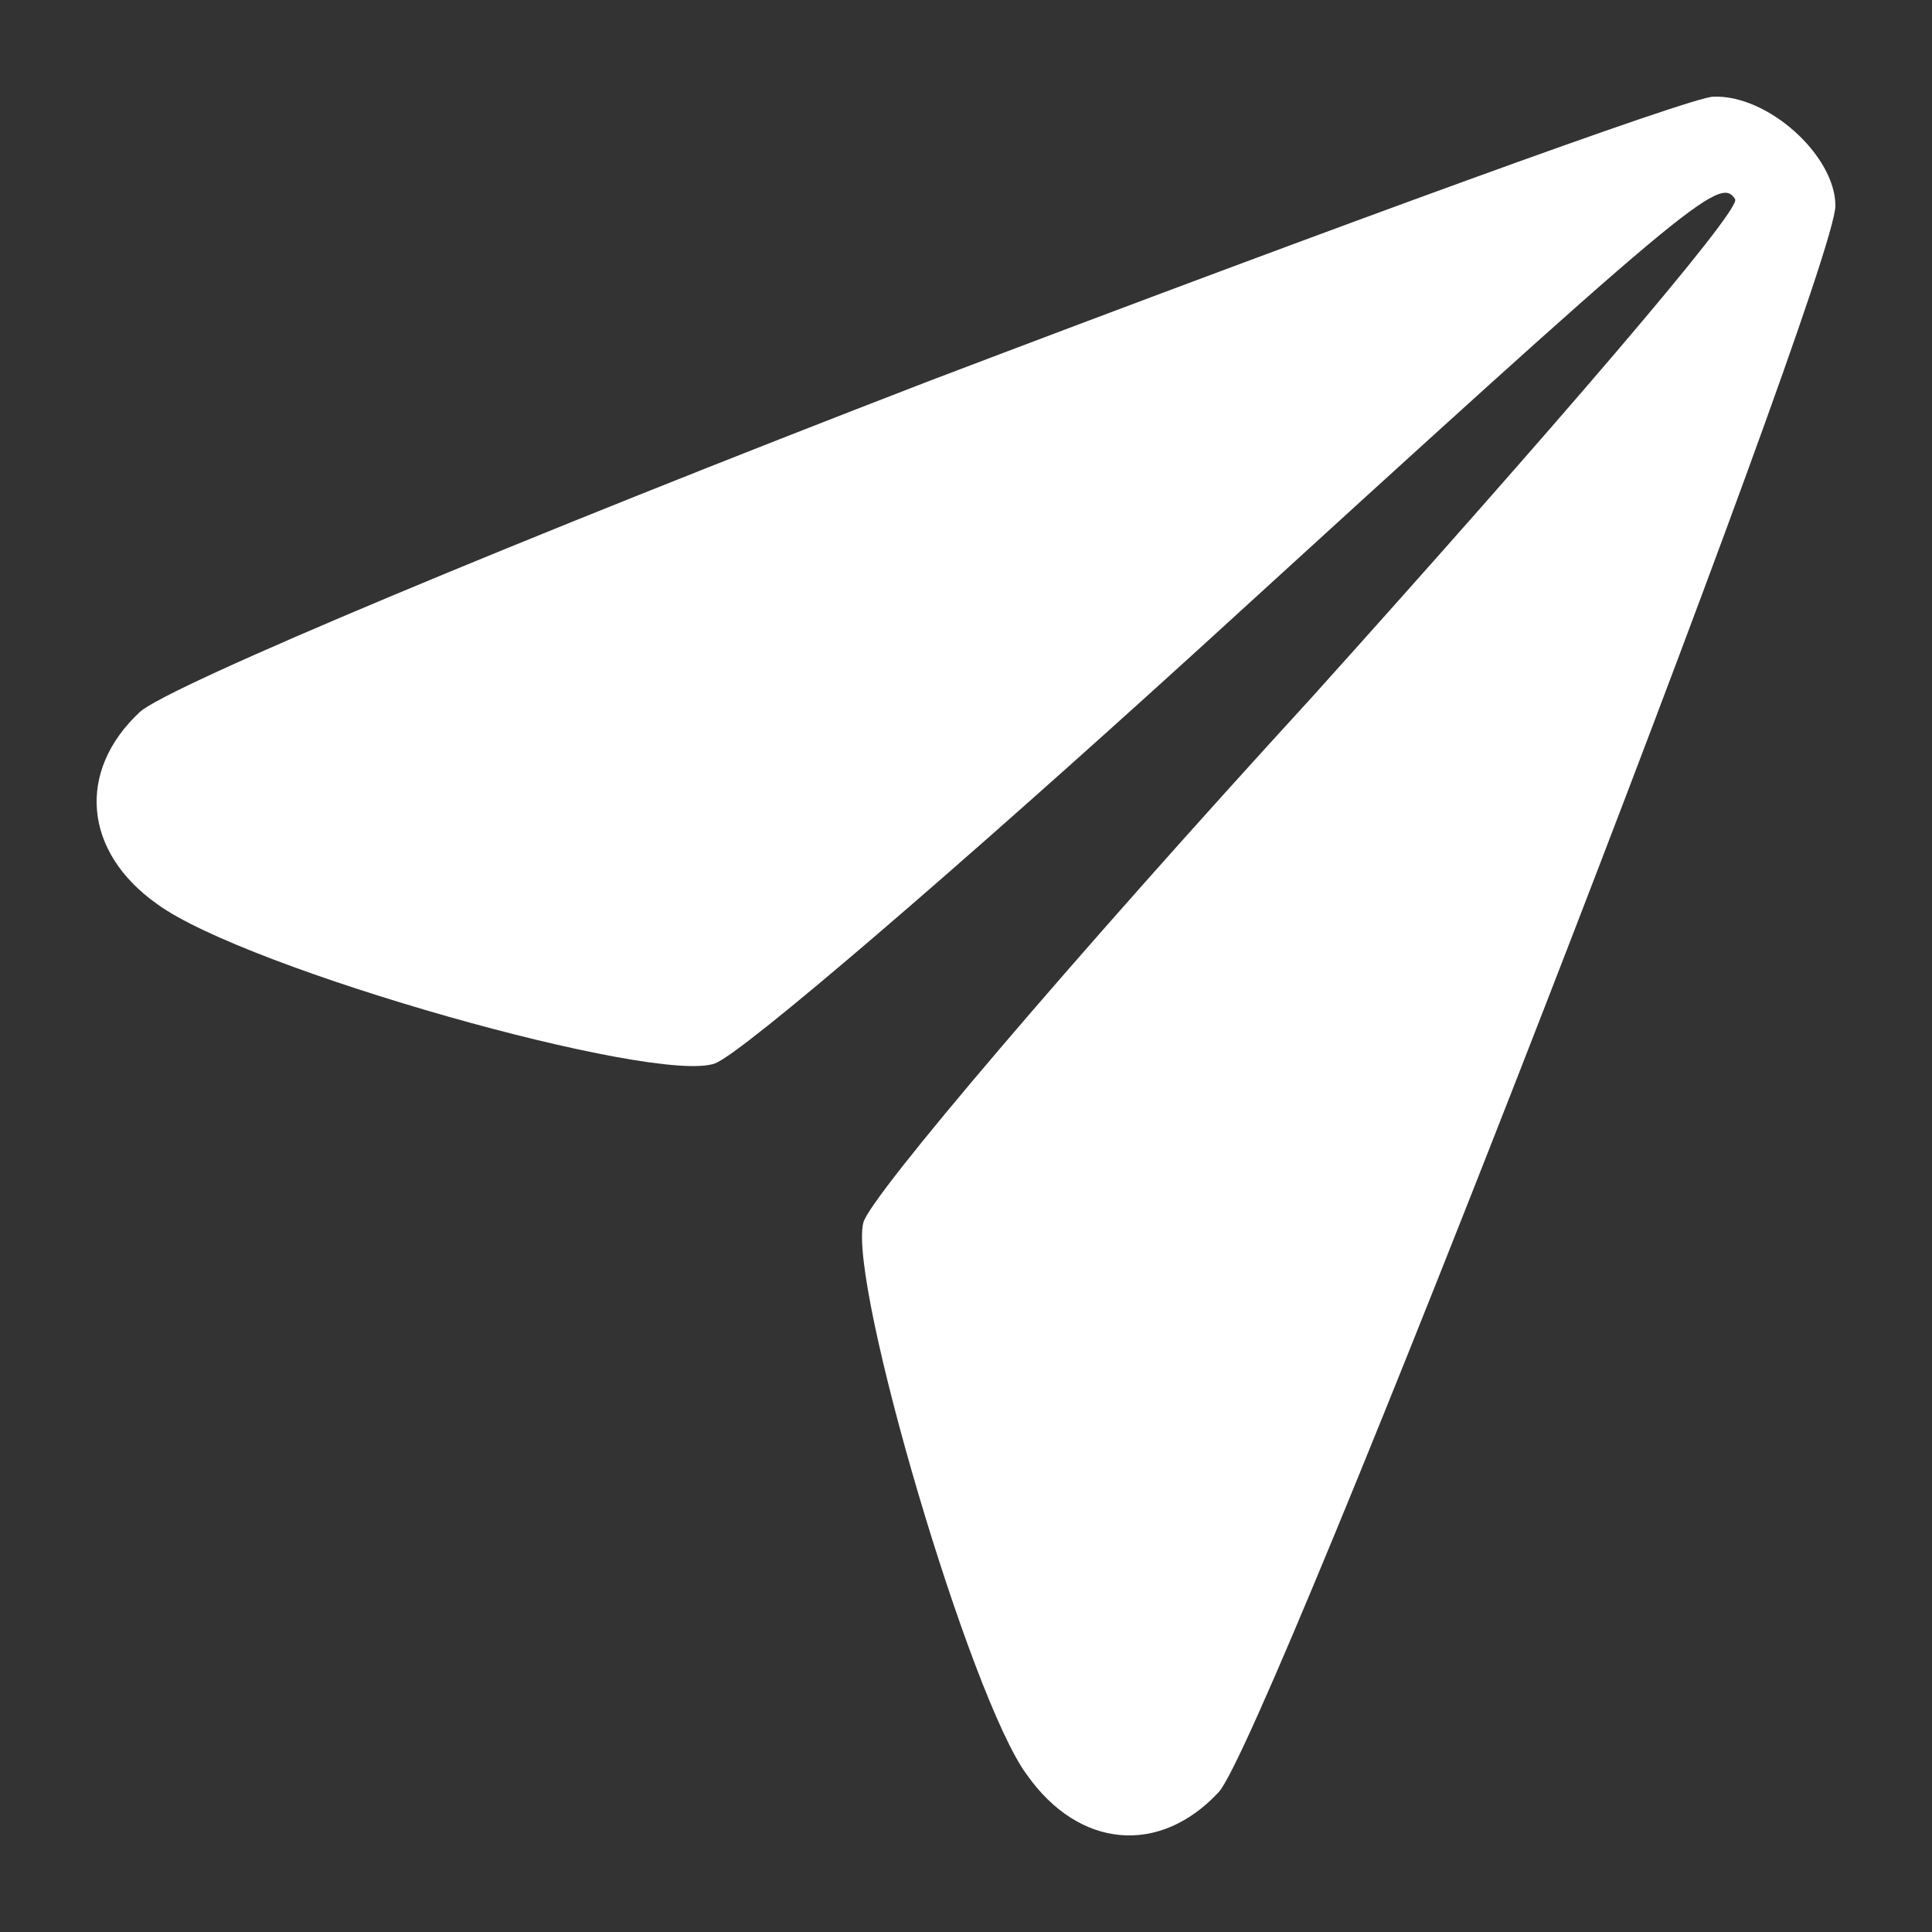 <?xml version="1.0" encoding="utf-8"?>
<svg xmlns="http://www.w3.org/2000/svg" fill="none" height="100%" overflow="visible" preserveAspectRatio="none" style="display: block;" viewBox="0 0 20 20" width="100%">
<rect x="0" y="0" width="20" height="20" fill="#333333" stroke="none"/>
<g id="Frame 2087325425">
<path d="M9.637 3.937C5.418 5.564 1.74 7.1 1.447 7.371C0.793 7.981 0.86 8.817 1.627 9.359C2.552 10.036 6.794 11.234 7.403 11.008C7.696 10.895 9.93 8.975 12.389 6.738C17.534 2.04 17.804 1.814 17.962 2.062C18.03 2.175 16.044 4.479 13.585 7.213C11.103 9.923 9.005 12.386 8.937 12.657C8.779 13.289 10.043 17.581 10.63 18.372C11.171 19.14 12.006 19.208 12.615 18.553C13.111 18.033 19 2.853 19 2.13C19 1.611 18.301 0.978 17.736 1.001C17.511 1.001 13.856 2.333 9.637 3.937Z" fill="white" id="Vector"/>
</g>
</svg>